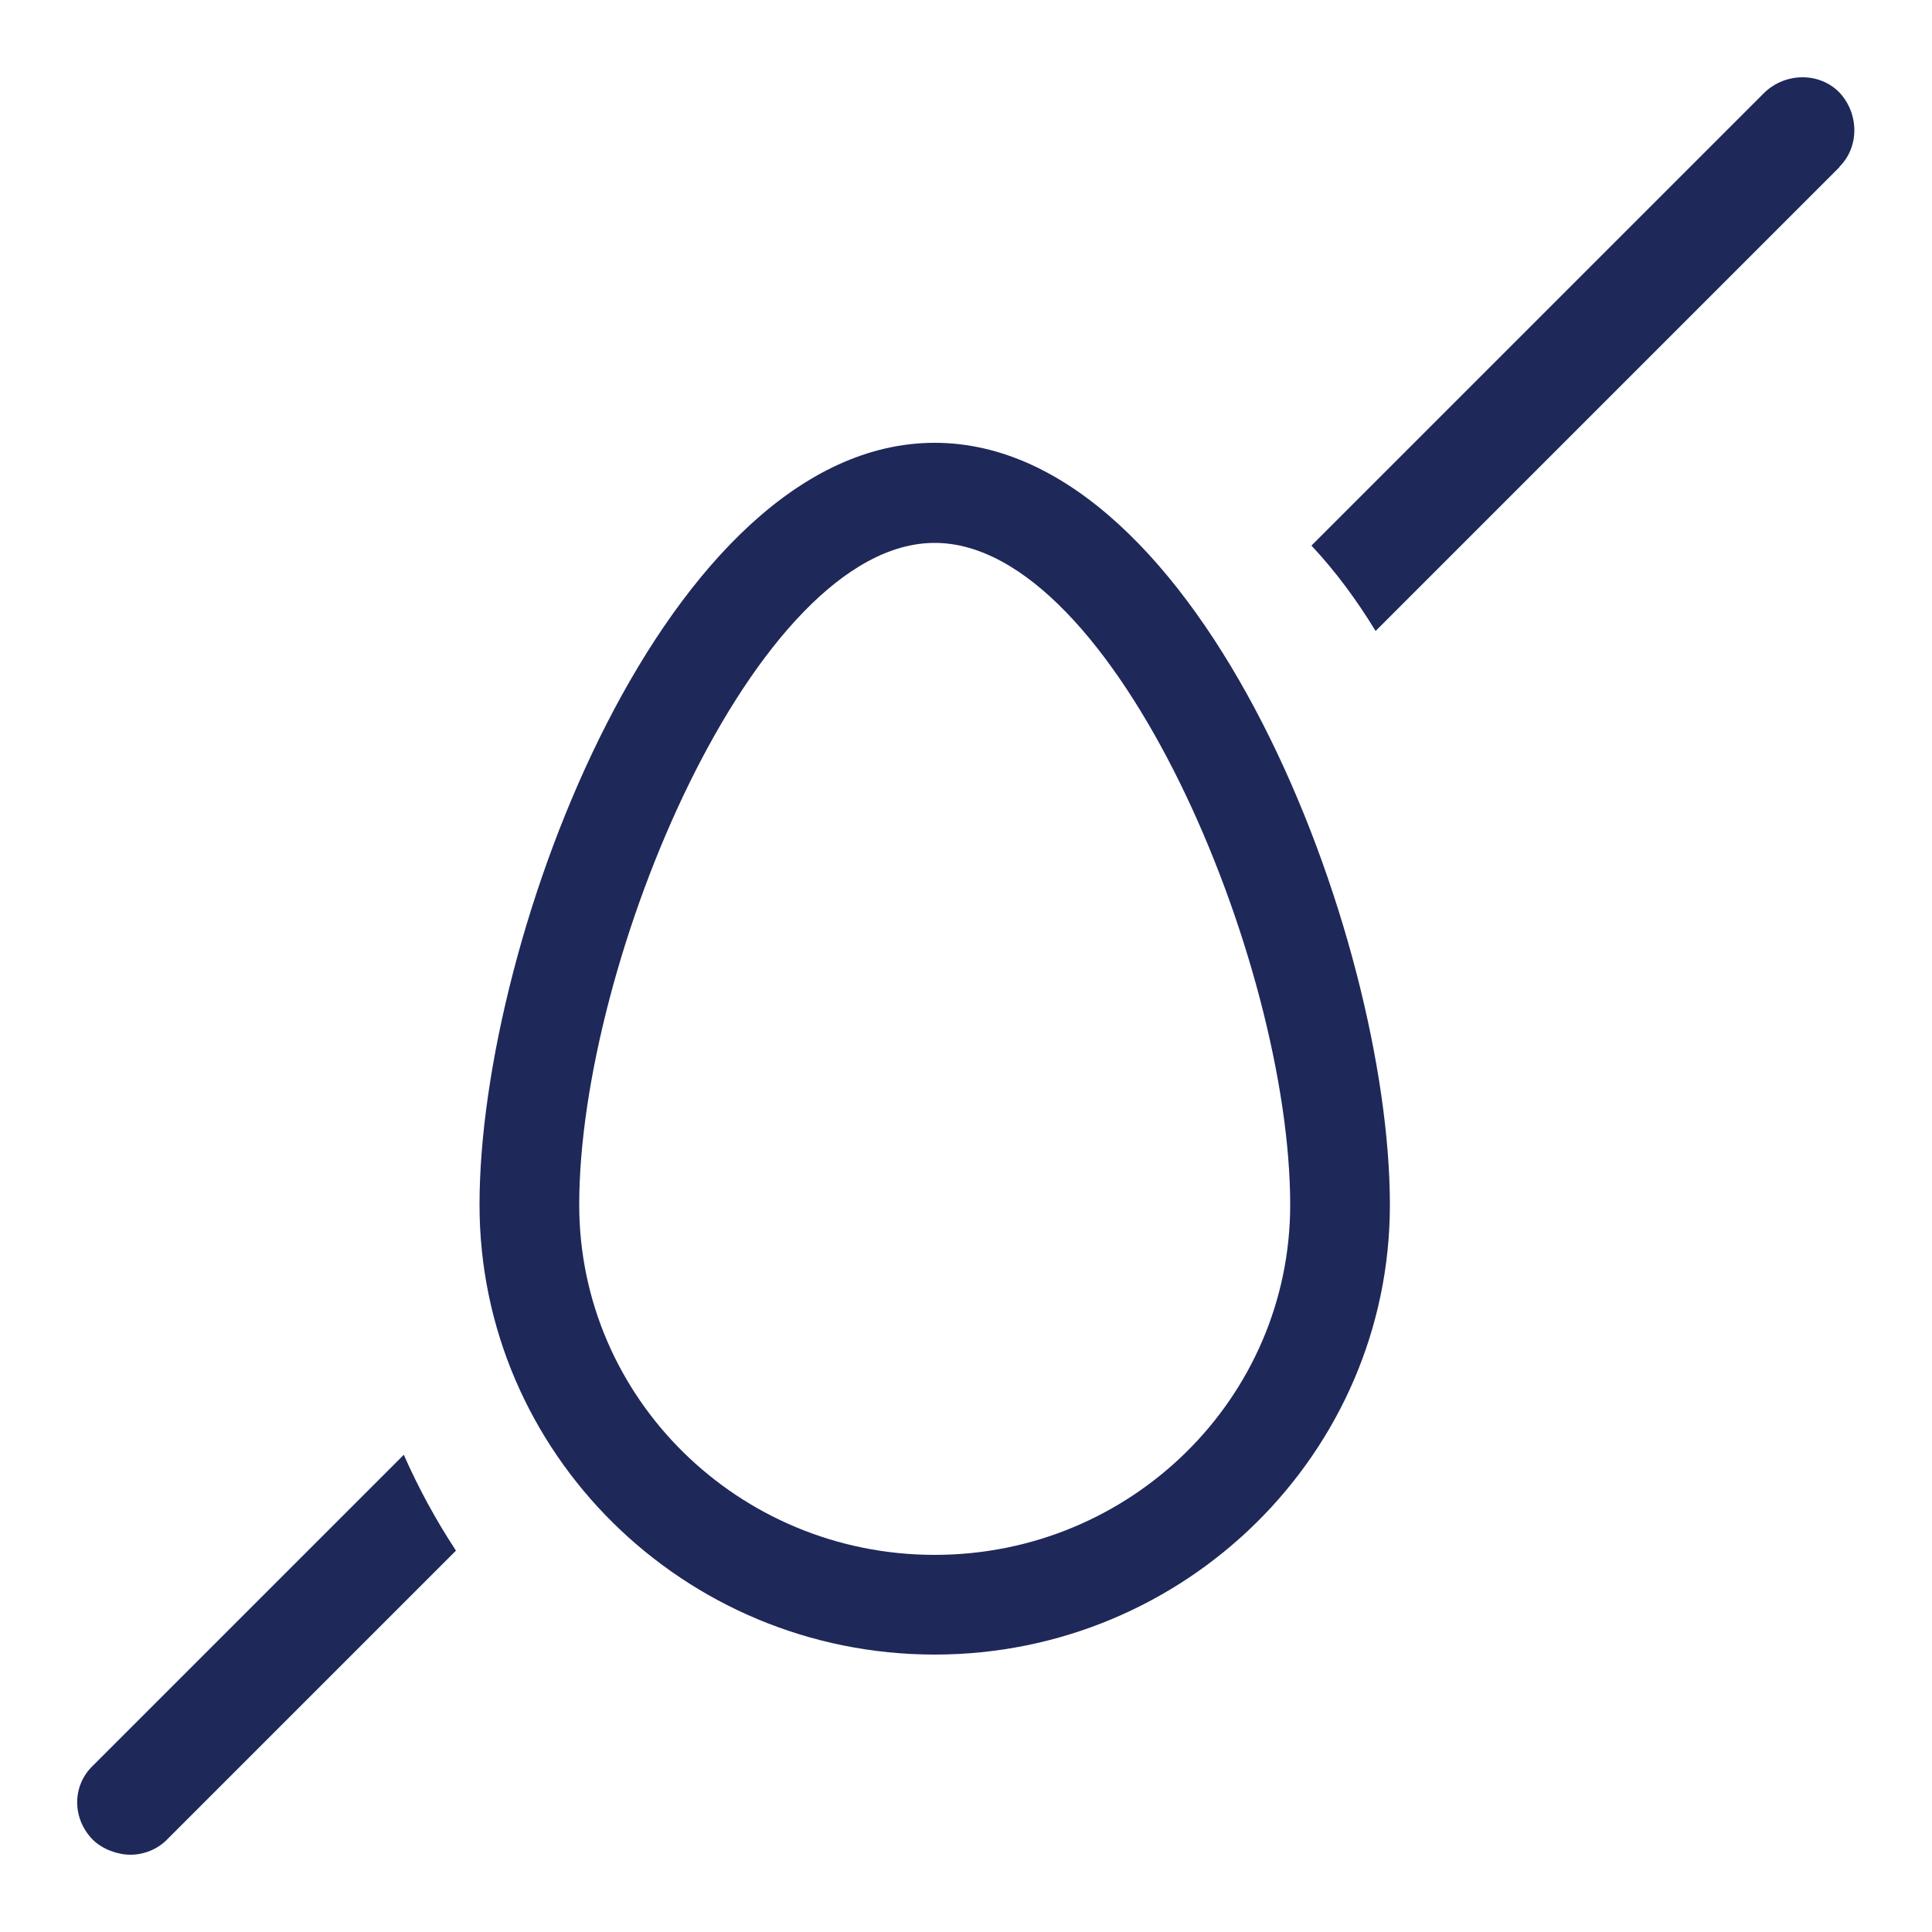 <?xml version="1.0" encoding="UTF-8"?>
<svg id="Layer_1" data-name="Layer 1" xmlns="http://www.w3.org/2000/svg" viewBox="0 0 50 50">
  <defs>
    <style>
      .cls-1 {
        fill: #1e2859;
        stroke-width: 0px;
      }
    </style>
  </defs>
  <path class="cls-1" d="m10.45,37.65c.38.86.83,1.69,1.35,2.48l-7.49,7.49c-.24.24-.59.38-.93.38s-.72-.14-.97-.38c-.55-.55-.55-1.41,0-1.93l8.04-8.04Z"/>
  <path class="cls-1" d="m47.61,4.32l-12.01,12.01c-.48-.79-1.04-1.55-1.66-2.21l11.73-11.73c.55-.52,1.42-.52,1.93,0,.52.55.52,1.42,0,1.93"/>
  <path class="cls-1" d="m24.19,42.82c-6.5,0-11.78-5.22-11.78-11.64,0-6.93,4.86-19.72,11.78-19.72s11.78,12.79,11.78,19.72c0,6.42-5.29,11.64-11.78,11.64m0-28.77c-4.65,0-9.2,10.84-9.2,17.13,0,5,4.12,9.06,9.2,9.06s9.2-4.06,9.2-9.06c0-6.29-4.55-17.13-9.2-17.13"/>
</svg>
